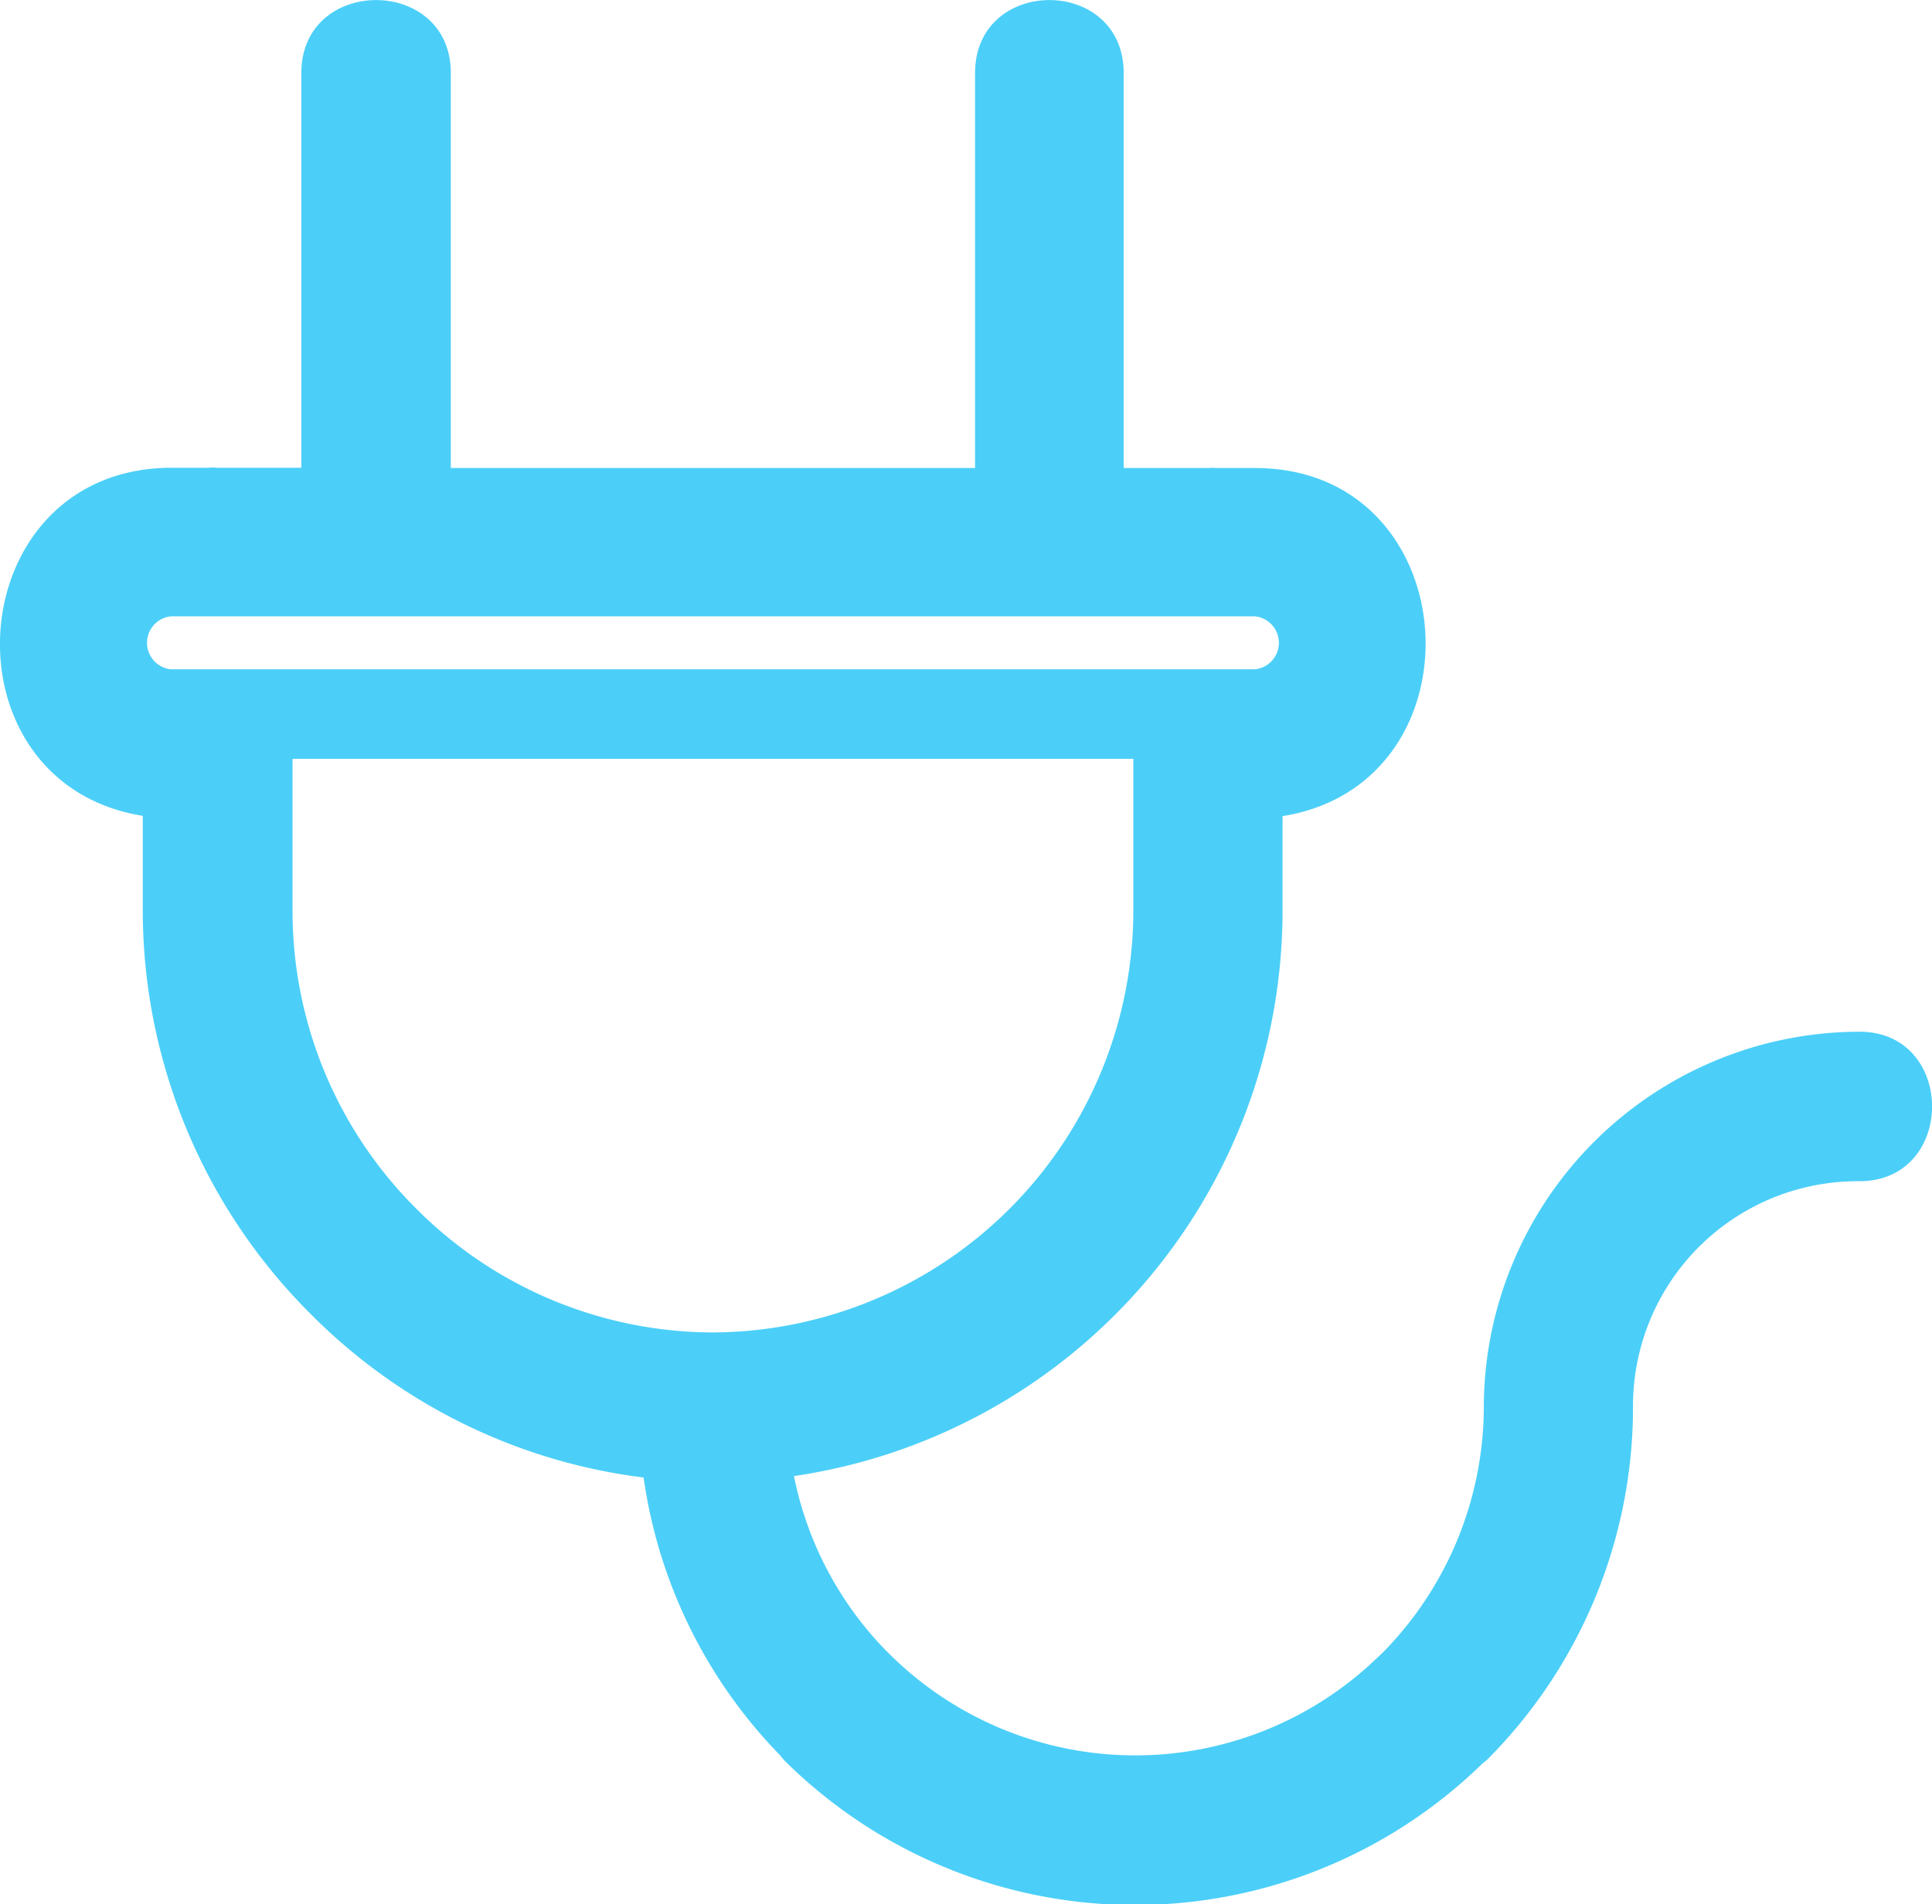 <svg xmlns="http://www.w3.org/2000/svg" viewBox="0 0 66.04 65.09"><defs><style>.cls-1{fill:#4bcff8;}</style></defs><title>impianti elettrici</title><g id="Livello_2" data-name="Livello 2"><g id="Livello_1-2" data-name="Livello 1"><path class="cls-1" d="M55.82,48.1v.07a17.06,17.06,0,0,1-5,12l-.14.11a17,17,0,0,1-23.88-.11L26.66,60A17,17,0,0,1,22,50.51a19.41,19.41,0,0,1-11.38-5.59h0A19.49,19.49,0,0,1,4.88,31.17V27.89c-7-1.13-6.3-11.9,1-11.9H7.12a1.63,1.63,0,0,1,.31,0H10.3V2.5c0-3.33,5.11-3.33,5.11,0V16H33.33V2.5c0-3.33,5.08-3.33,5.08,0V16h2.88a1.48,1.48,0,0,1,.31,0h1.3c7.27,0,7.92,10.78.94,11.9v3.28a19.54,19.54,0,0,1-16.7,19.28,11.87,11.87,0,0,0,3.13,5.95l.11.11a11.92,11.92,0,0,0,16.74.11l.12-.11a12,12,0,0,0,3.48-8.36V48A12.86,12.86,0,0,1,63.56,35.27c3.31,0,3.31,5.11,0,5.11a7.68,7.68,0,0,0-7.74,7.67v.05ZM42.9,22.88h0a.91.91,0,0,0,0-1.81H5.84a.91.91,0,0,0,0,1.81Zm-4.16,3.06H10v5.23a14.35,14.35,0,0,0,4.23,10.15h0a14.35,14.35,0,0,0,10.15,4.23h0A14.44,14.44,0,0,0,38.74,31.17V25.94Z"/></g></g></svg>